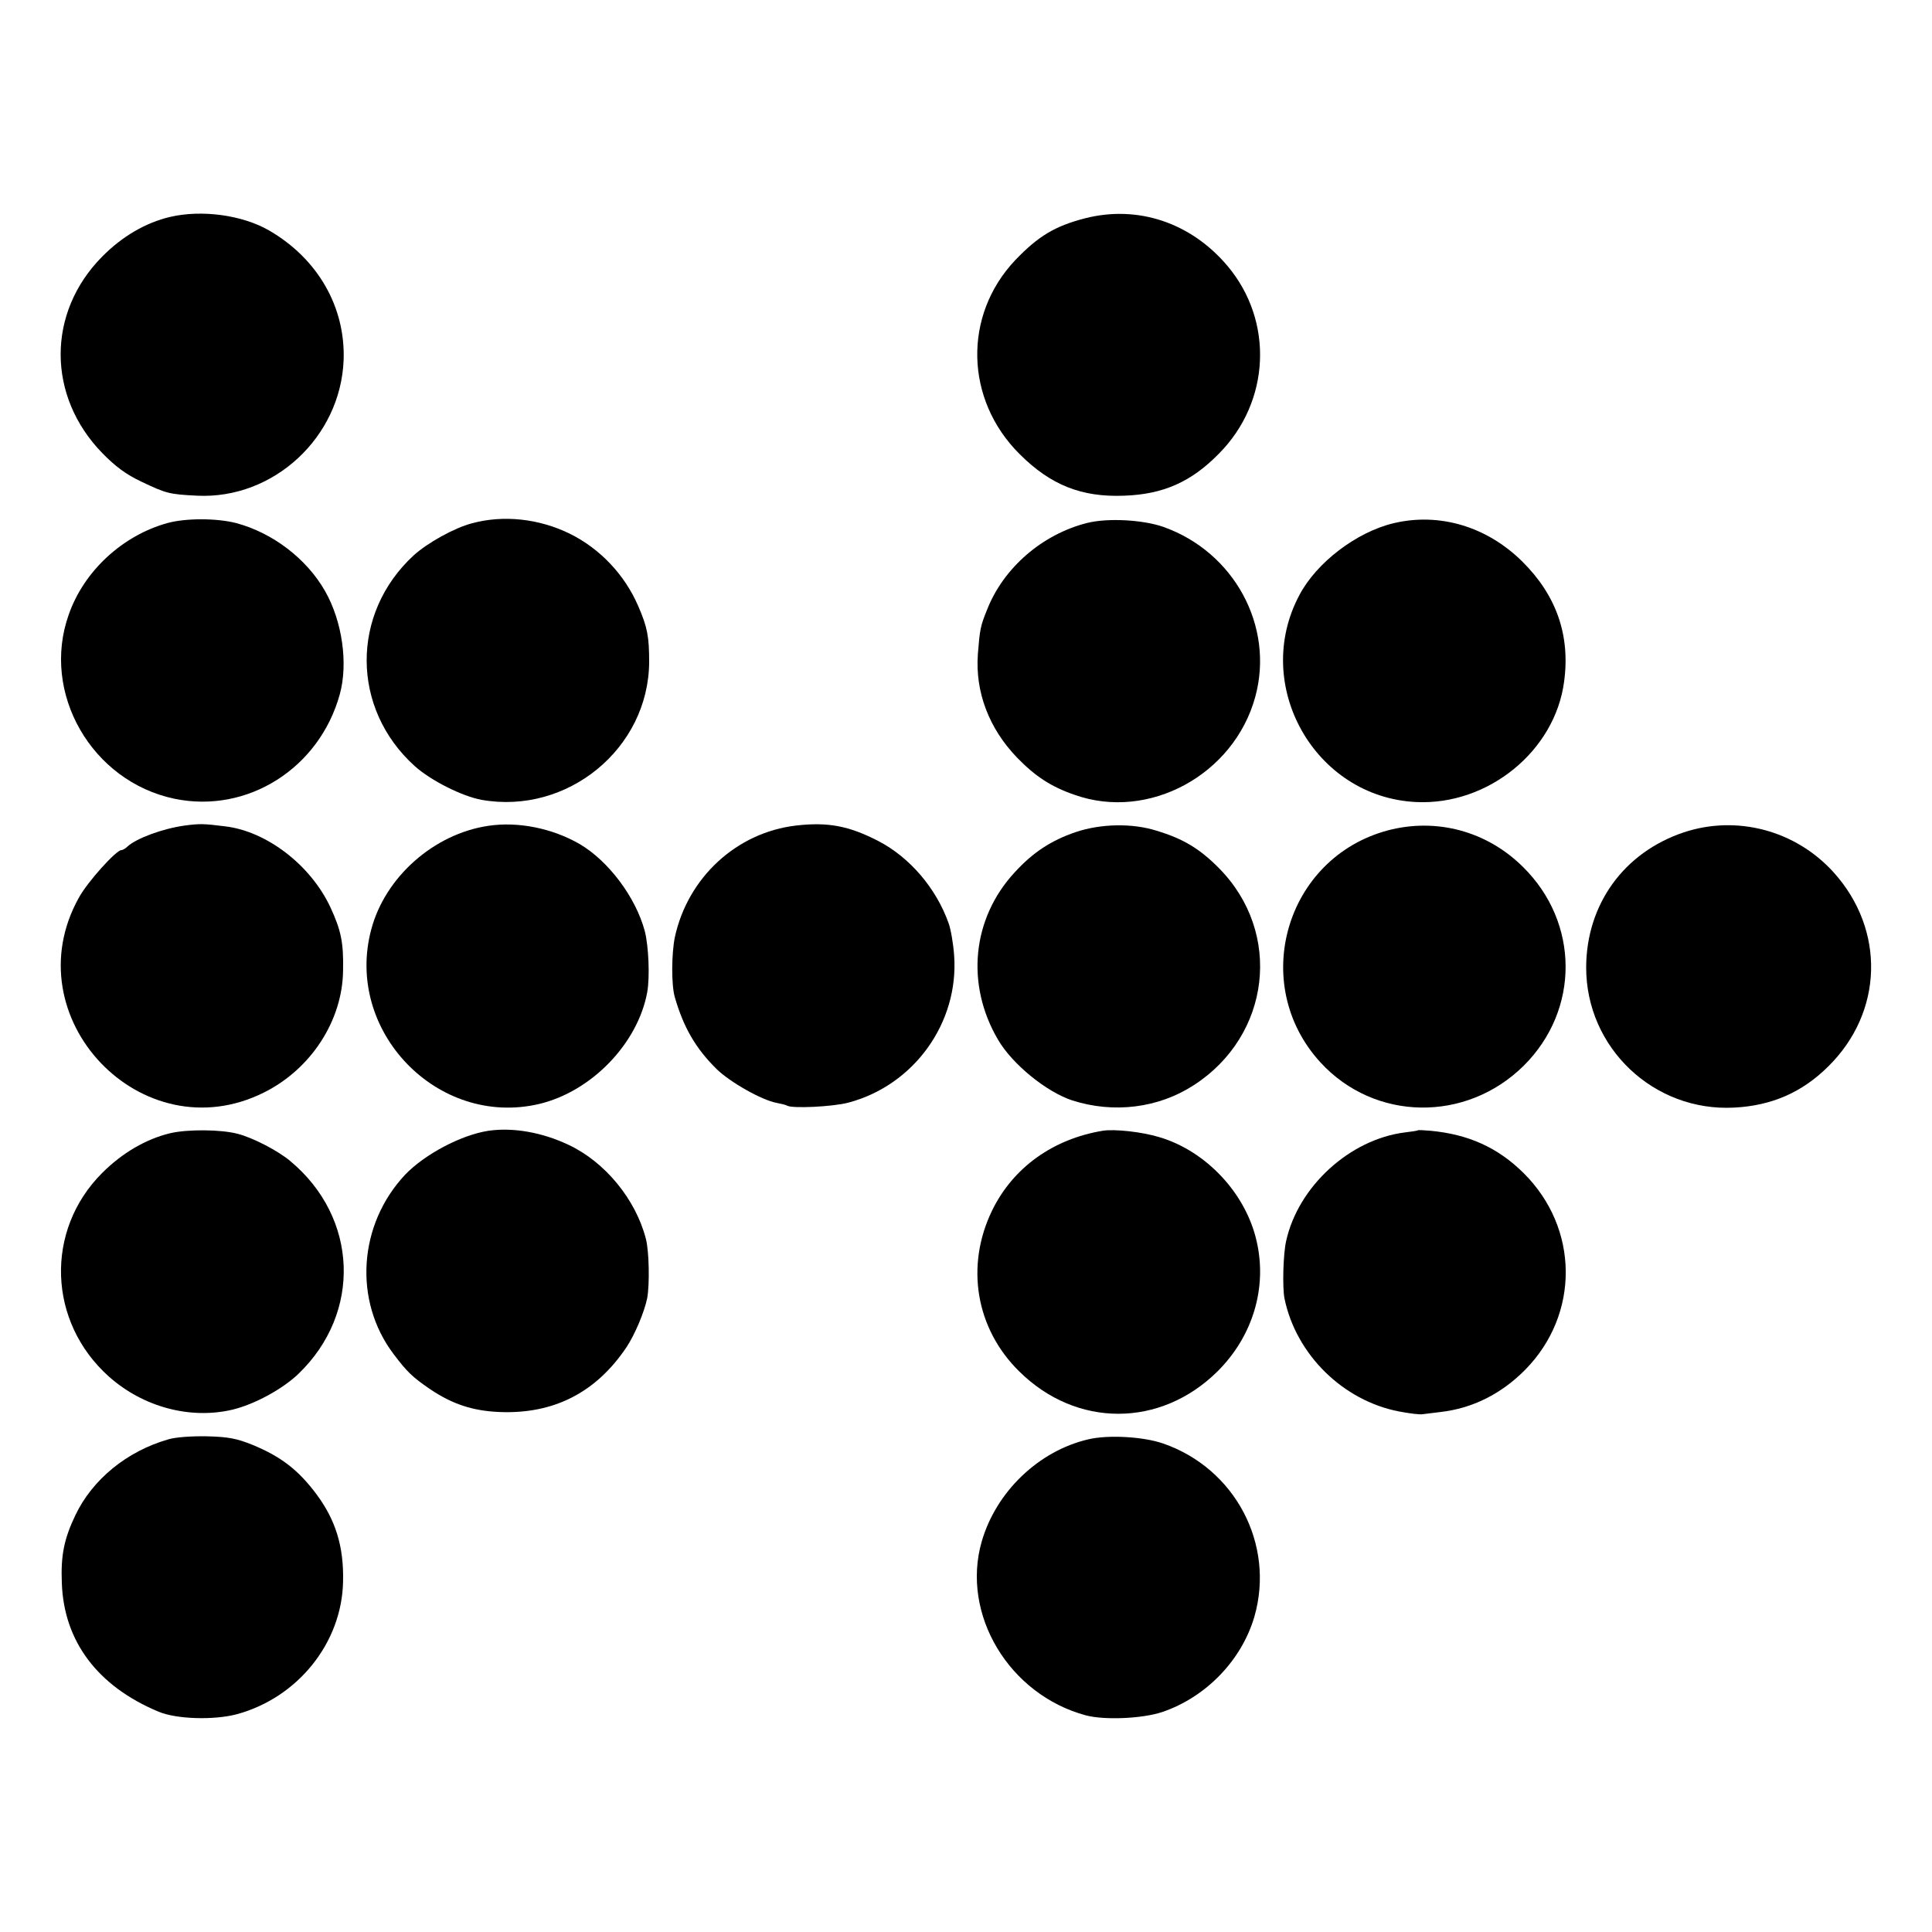 <?xml version="1.0" standalone="no"?>
<!DOCTYPE svg PUBLIC "-//W3C//DTD SVG 20010904//EN"
 "http://www.w3.org/TR/2001/REC-SVG-20010904/DTD/svg10.dtd">
<svg version="1.0" xmlns="http://www.w3.org/2000/svg"
 width="700pt" height="700pt" viewBox="0 0 700 700"
 preserveAspectRatio="xMidYMid meet">
<g transform="translate(0,700) scale(0.1,-0.1)"
fill="#000000" stroke="none">
<path d="M616 6214 c-89 -21 -174 -71 -246 -144 -201 -203 -200 -506 1 -712
48 -49 86 -77 141 -103 90 -43 101 -46 203 -51 277 -13 519 212 530 491 7 193
-94 368 -270 470 -97 56 -244 76 -359 49z"/>
<path d="M3931 6209 c-108 -28 -169 -64 -253 -152 -189 -200 -182 -505 16
-702 113 -113 225 -157 379 -151 142 5 243 50 343 152 187 188 200 481 31 681
-132 156 -324 221 -516 172z"/>
<path d="M607 5105 c-163 -45 -303 -174 -358 -332 -101 -284 83 -604 383 -667
264 -55 525 110 599 378 31 112 9 265 -53 374 -67 118 -191 212 -323 247 -71
18 -182 18 -248 0z"/>
<path d="M1710 5104 c-65 -17 -161 -71 -211 -116 -229 -211 -227 -556 4 -764
58 -52 171 -109 242 -122 311 -55 605 186 607 499 0 92 -6 126 -40 204 -49
113 -138 207 -247 261 -112 55 -241 69 -355 38z"/>
<path d="M3938 5105 c-162 -41 -303 -163 -362 -315 -24 -59 -26 -71 -33 -160
-10 -137 40 -269 142 -375 66 -68 124 -106 209 -135 268 -95 577 73 654 355
70 255 -76 525 -333 616 -74 26 -203 33 -277 14z"/>
<path d="M5048 5104 c-133 -32 -278 -142 -340 -260 -174 -326 55 -733 424
-750 260 -12 502 185 535 436 23 168 -28 313 -151 435 -129 128 -302 179 -468
139z"/>
<path d="M670 4009 c-80 -11 -175 -46 -208 -76 -7 -7 -17 -13 -22 -13 -19 0
-122 -114 -154 -172 -242 -433 228 -928 671 -706 170 85 284 260 286 442 2
100 -7 145 -46 229 -71 152 -230 275 -381 293 -80 10 -92 10 -146 3z"/>
<path d="M1770 4008 c-198 -29 -375 -186 -425 -376 -98 -367 240 -718 608
-632 190 45 358 219 392 405 10 55 5 169 -9 222 -33 123 -132 254 -236 315
-99 57 -222 82 -330 66z"/>
<path d="M2885 4009 c-216 -25 -393 -188 -440 -405 -12 -60 -13 -172 0 -217
31 -108 75 -185 151 -260 49 -48 164 -113 218 -123 16 -3 33 -7 38 -10 18 -11
166 -4 222 11 238 63 401 290 383 534 -3 42 -12 94 -20 116 -45 127 -141 239
-255 298 -107 55 -182 69 -297 56z"/>
<path d="M3897 3985 c-88 -30 -154 -73 -220 -145 -155 -167 -179 -406 -61
-607 52 -89 175 -189 269 -220 150 -48 312 -28 440 55 279 180 323 552 92 786
-70 71 -130 107 -226 136 -88 28 -202 26 -294 -5z"/>
<path d="M5027 3991 c-370 -100 -502 -557 -243 -840 196 -214 528 -219 737
-12 203 202 202 518 -3 720 -131 130 -314 179 -491 132z"/>
<path d="M6100 3984 c-217 -73 -352 -261 -353 -488 -1 -292 245 -525 537 -509
135 7 245 55 339 148 201 197 209 496 20 705 -138 152 -351 208 -543 144z"/>
<path d="M616 2894 c-87 -21 -173 -71 -246 -144 -208 -208 -197 -540 25 -738
124 -110 293 -155 445 -120 81 19 184 75 242 131 229 221 216 565 -30 770 -45
38 -136 85 -191 99 -60 16 -182 17 -245 2z"/>
<path d="M1770 2903 c-99 -15 -231 -85 -302 -159 -170 -181 -188 -457 -42
-650 49 -65 69 -84 132 -127 80 -54 154 -79 252 -83 197 -8 350 71 460 235 30
45 65 128 75 178 9 49 7 170 -5 215 -37 143 -148 278 -280 340 -95 45 -200 64
-290 51z"/>
<path d="M3995 2903 c-180 -30 -324 -133 -400 -288 -98 -201 -60 -429 98 -584
207 -205 512 -204 718 0 128 127 181 303 142 472 -39 173 -183 327 -353 377
-62 19 -162 30 -205 23z"/>
<path d="M5138 2905 c-2 -2 -23 -5 -48 -8 -199 -25 -386 -195 -430 -393 -11
-48 -14 -169 -6 -209 42 -203 212 -370 415 -409 37 -7 75 -12 85 -10 10 1 39
5 65 8 115 13 220 65 307 153 198 201 196 513 -6 713 -93 92 -199 140 -337
153 -23 2 -44 3 -45 2z"/>
<path d="M610 1785 c-150 -43 -275 -145 -337 -275 -41 -86 -53 -146 -49 -245
7 -212 130 -375 351 -467 65 -27 200 -31 283 -9 221 60 381 259 385 481 3 127
-27 223 -97 317 -66 88 -129 136 -231 178 -57 23 -87 29 -165 31 -55 1 -114
-3 -140 -11z"/>
<path d="M3943 1785 c-180 -42 -334 -190 -386 -370 -76 -264 99 -555 377 -630
68 -18 205 -12 277 12 159 54 288 188 334 346 75 262 -70 537 -331 627 -72 25
-200 32 -271 15z"/>
</g>
</svg>
